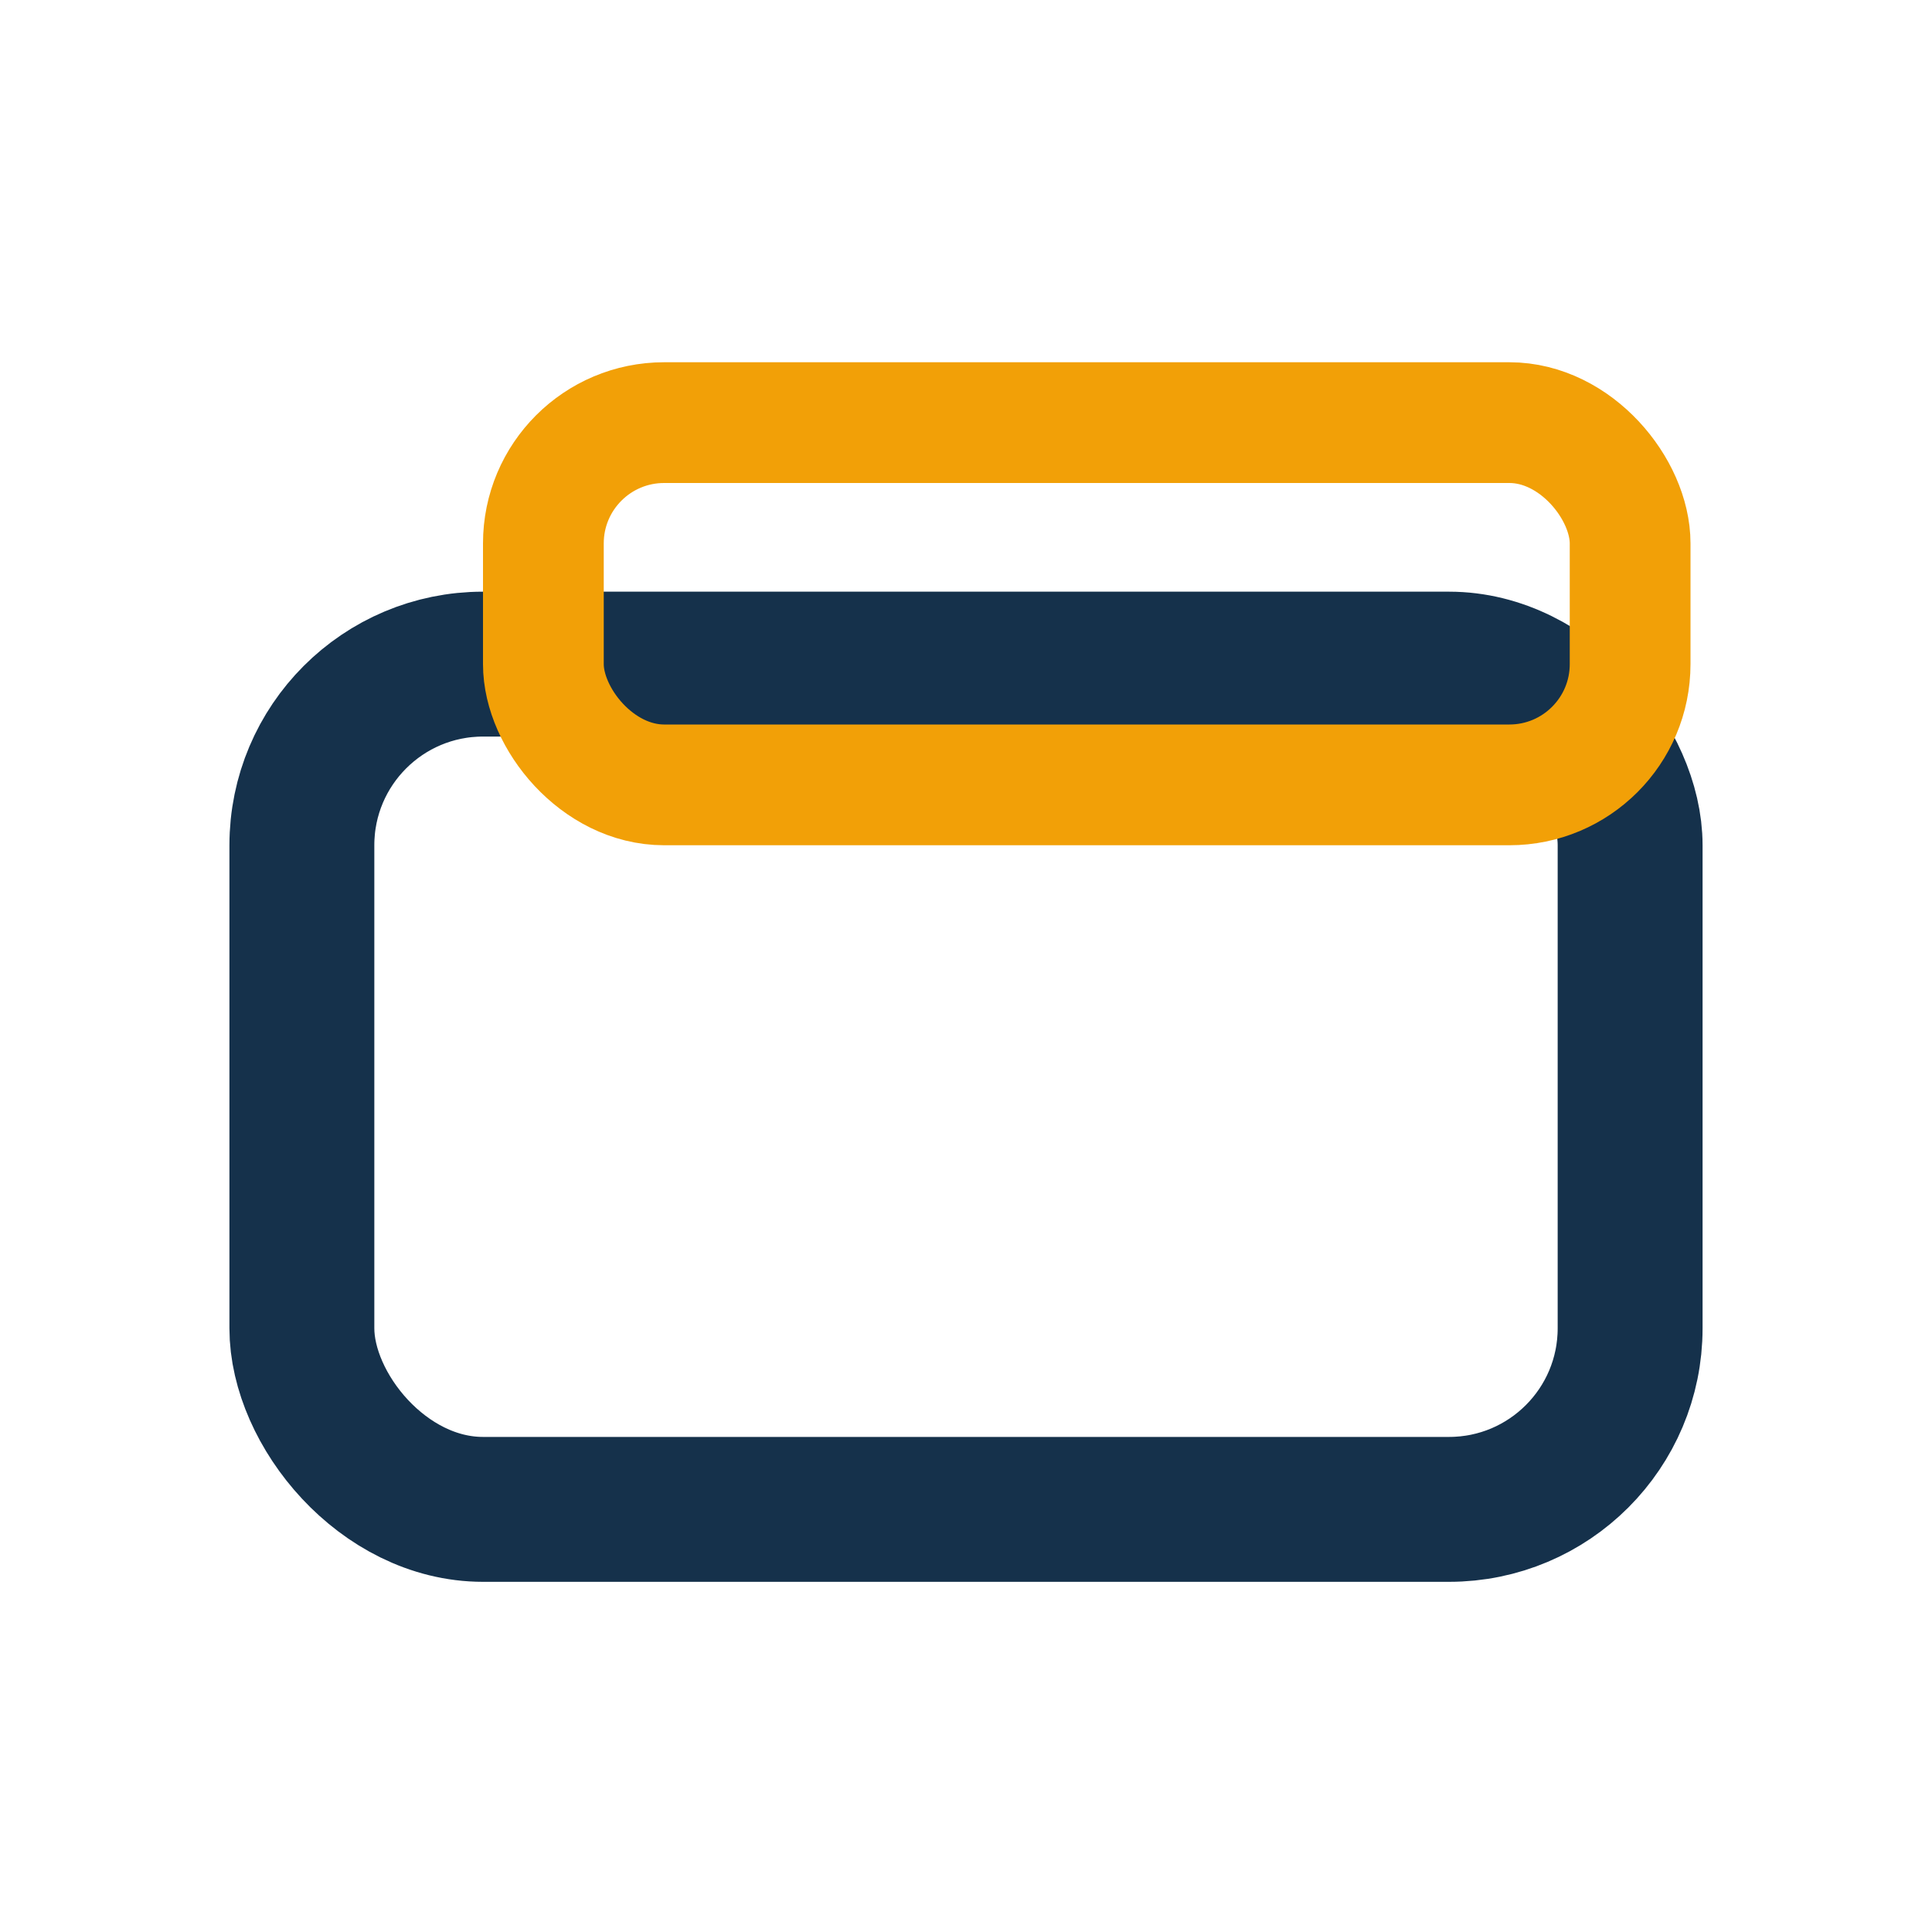 <?xml version="1.0" encoding="UTF-8"?>
<svg xmlns="http://www.w3.org/2000/svg" width="32" height="32" viewBox="0 0 32 32"><rect x="5" y="11" width="22" height="14" rx="3" fill="none" stroke="#15314B" stroke-width="2.4"/><rect x="9" y="7" width="18" height="6" rx="2" fill="none" stroke="#F2A007" stroke-width="2"/></svg>